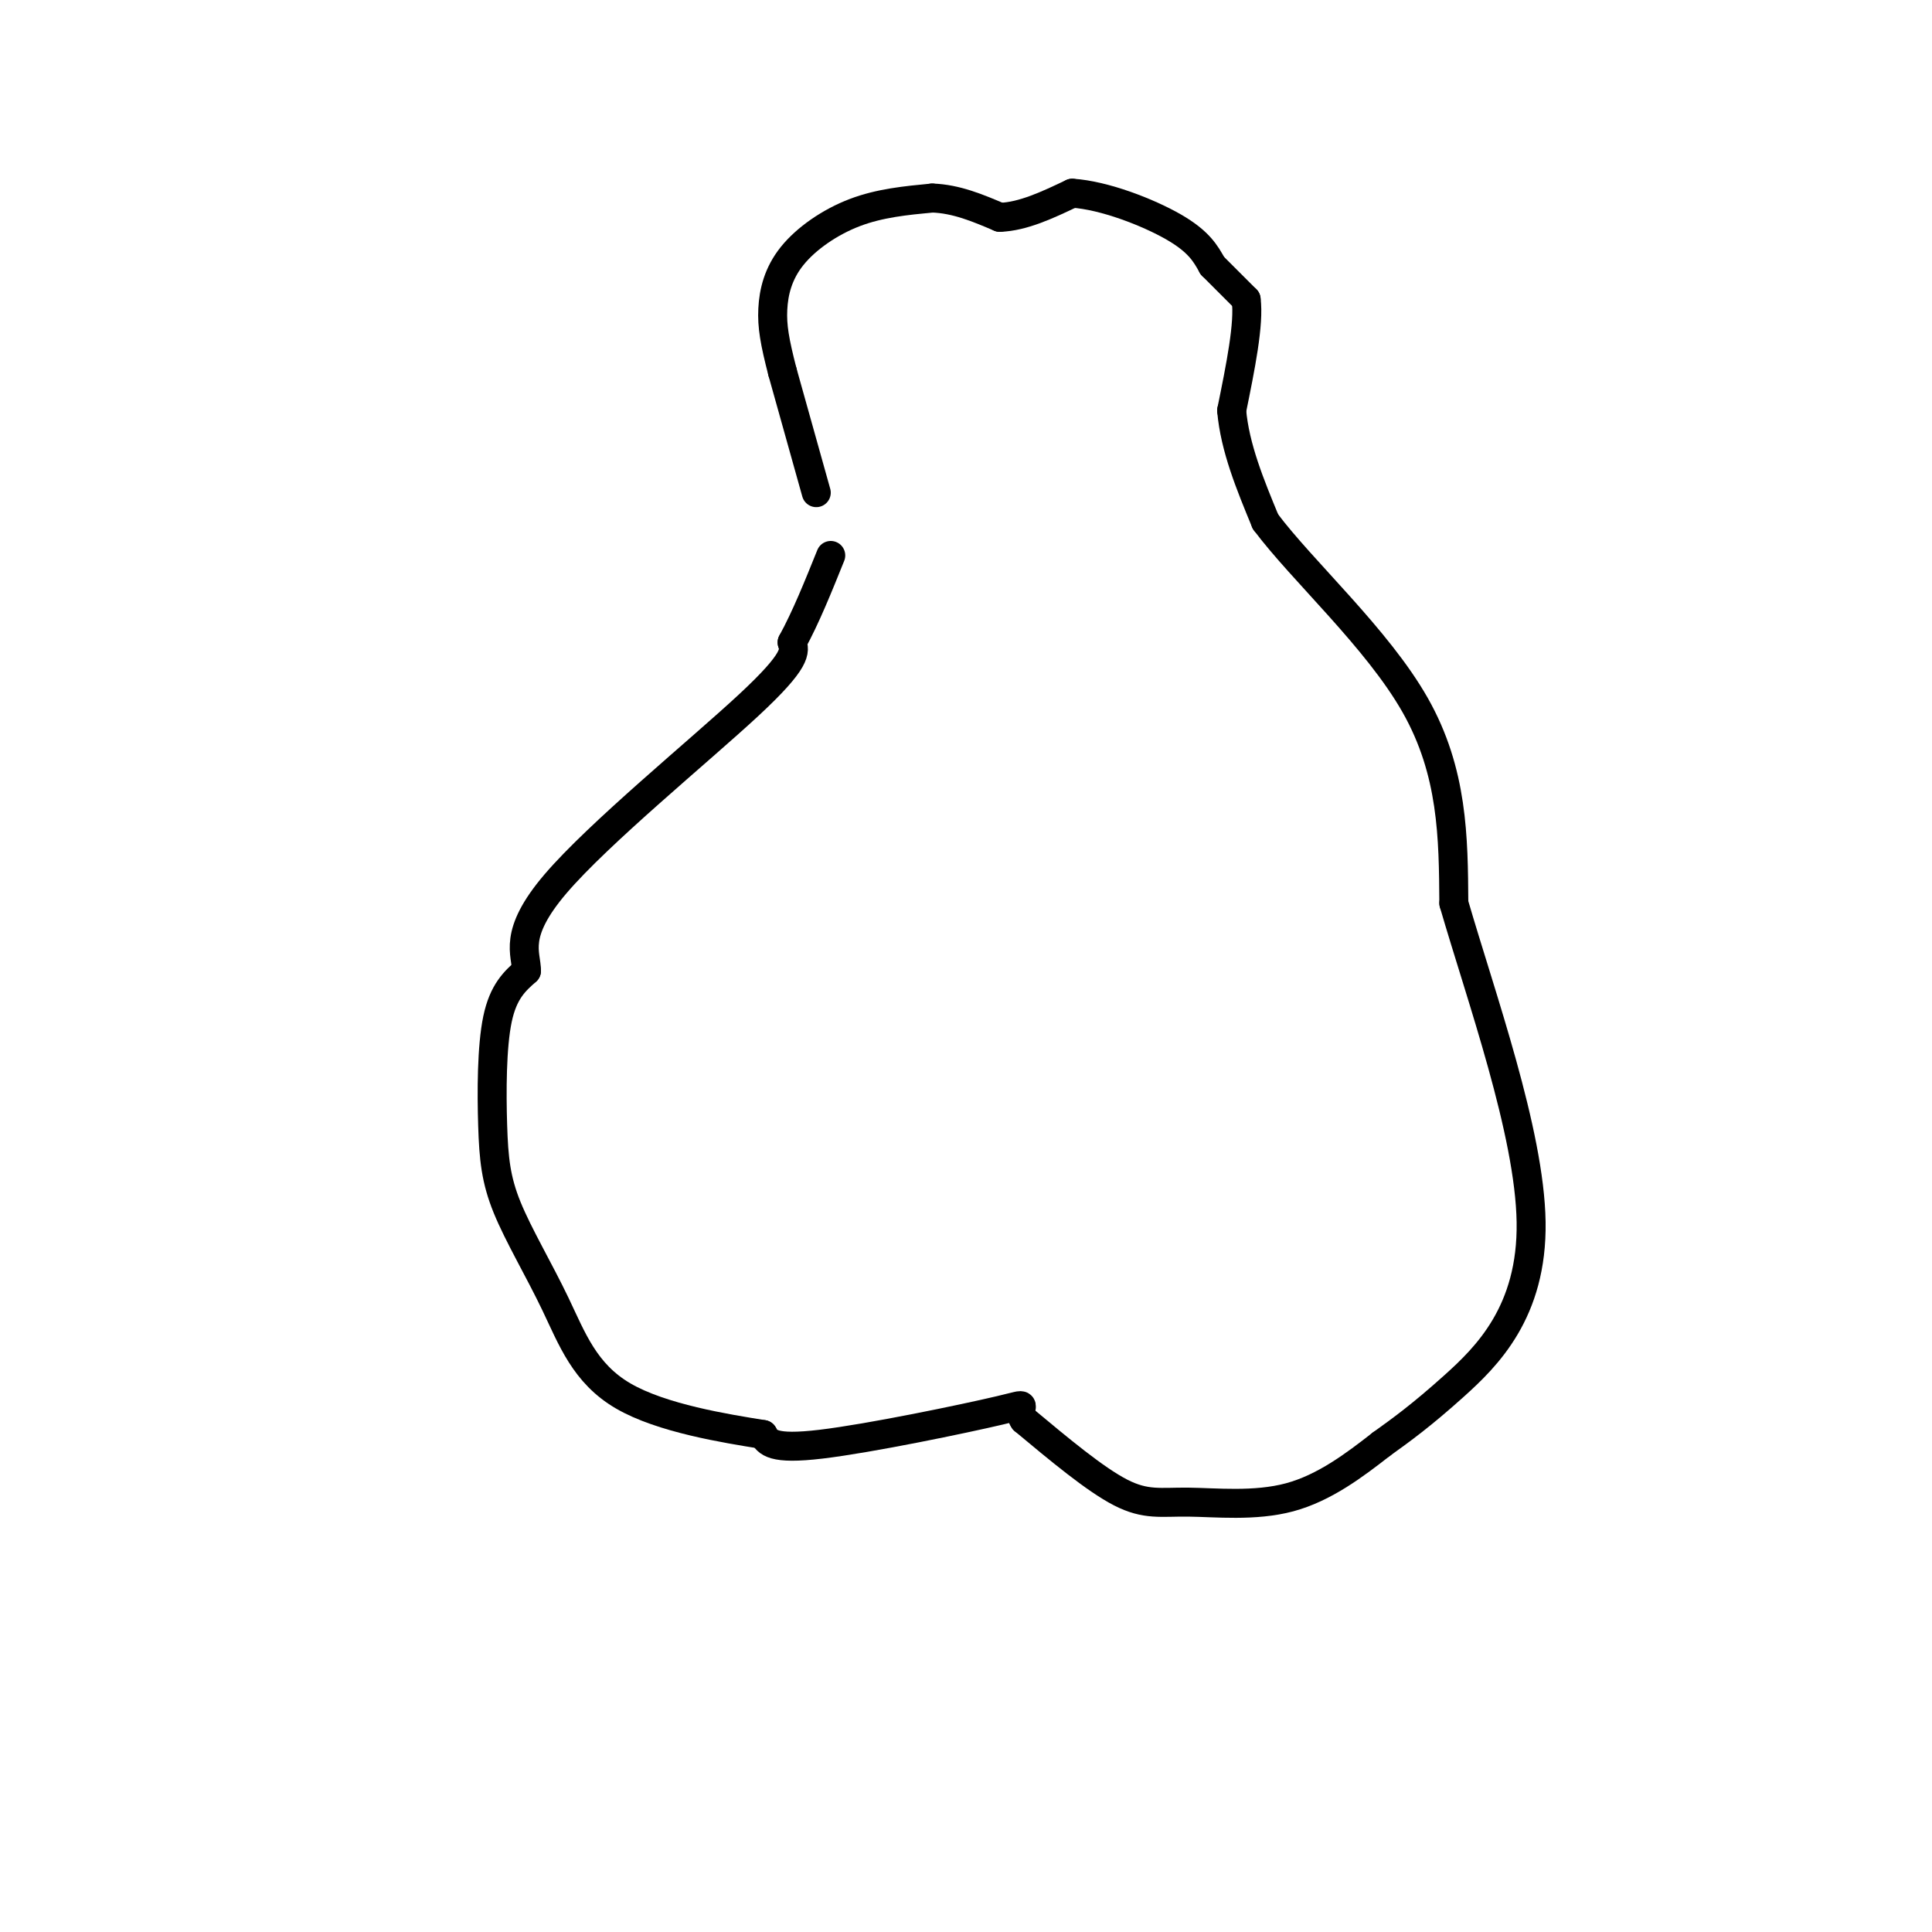 <svg viewBox='0 0 400 400' version='1.1' xmlns='http://www.w3.org/2000/svg' xmlns:xlink='http://www.w3.org/1999/xlink'><g fill='none' stroke='#000000' stroke-width='6' stroke-linecap='round' stroke-linejoin='round'><path d='M169,102c0.000,0.000 -7.000,-25.000 -7,-25'/><path d='M162,77c-1.622,-6.279 -2.177,-9.477 -2,-13c0.177,-3.523 1.086,-7.372 4,-11c2.914,-3.628 7.833,-7.037 13,-9c5.167,-1.963 10.584,-2.482 16,-3'/><path d='M193,41c5.000,0.167 9.500,2.083 14,4'/><path d='M207,45c4.833,-0.167 9.917,-2.583 15,-5'/><path d='M222,40c6.644,0.422 15.756,3.978 21,7c5.244,3.022 6.622,5.511 8,8'/><path d='M251,55c2.500,2.500 4.750,4.750 7,7'/><path d='M258,62c0.667,5.000 -1.167,14.000 -3,23'/><path d='M255,85c0.667,7.667 3.833,15.333 7,23'/><path d='M262,108c7.622,10.200 23.178,24.200 31,38c7.822,13.800 7.911,27.400 8,41'/><path d='M301,187c5.631,19.393 15.708,47.375 16,66c0.292,18.625 -9.202,27.893 -16,34c-6.798,6.107 -10.899,9.054 -15,12'/><path d='M286,299c-5.510,4.303 -11.786,9.061 -19,11c-7.214,1.939 -15.365,1.061 -21,1c-5.635,-0.061 -8.753,0.697 -14,-2c-5.247,-2.697 -12.624,-8.848 -20,-15'/><path d='M212,294c-2.167,-3.214 2.417,-3.750 -5,-2c-7.417,1.750 -26.833,5.786 -37,7c-10.167,1.214 -11.083,-0.393 -12,-2'/><path d='M158,297c-7.725,-1.242 -21.037,-3.348 -29,-8c-7.963,-4.652 -10.576,-11.849 -14,-19c-3.424,-7.151 -7.660,-14.257 -10,-20c-2.340,-5.743 -2.784,-10.123 -3,-17c-0.216,-6.877 -0.205,-16.251 1,-22c1.205,-5.749 3.602,-7.875 6,-10'/><path d='M109,201c0.012,-3.571 -2.958,-7.500 6,-18c8.958,-10.500 29.845,-27.571 40,-37c10.155,-9.429 9.577,-11.214 9,-13'/><path d='M164,133c2.833,-5.167 5.417,-11.583 8,-18'/></g>
</svg>